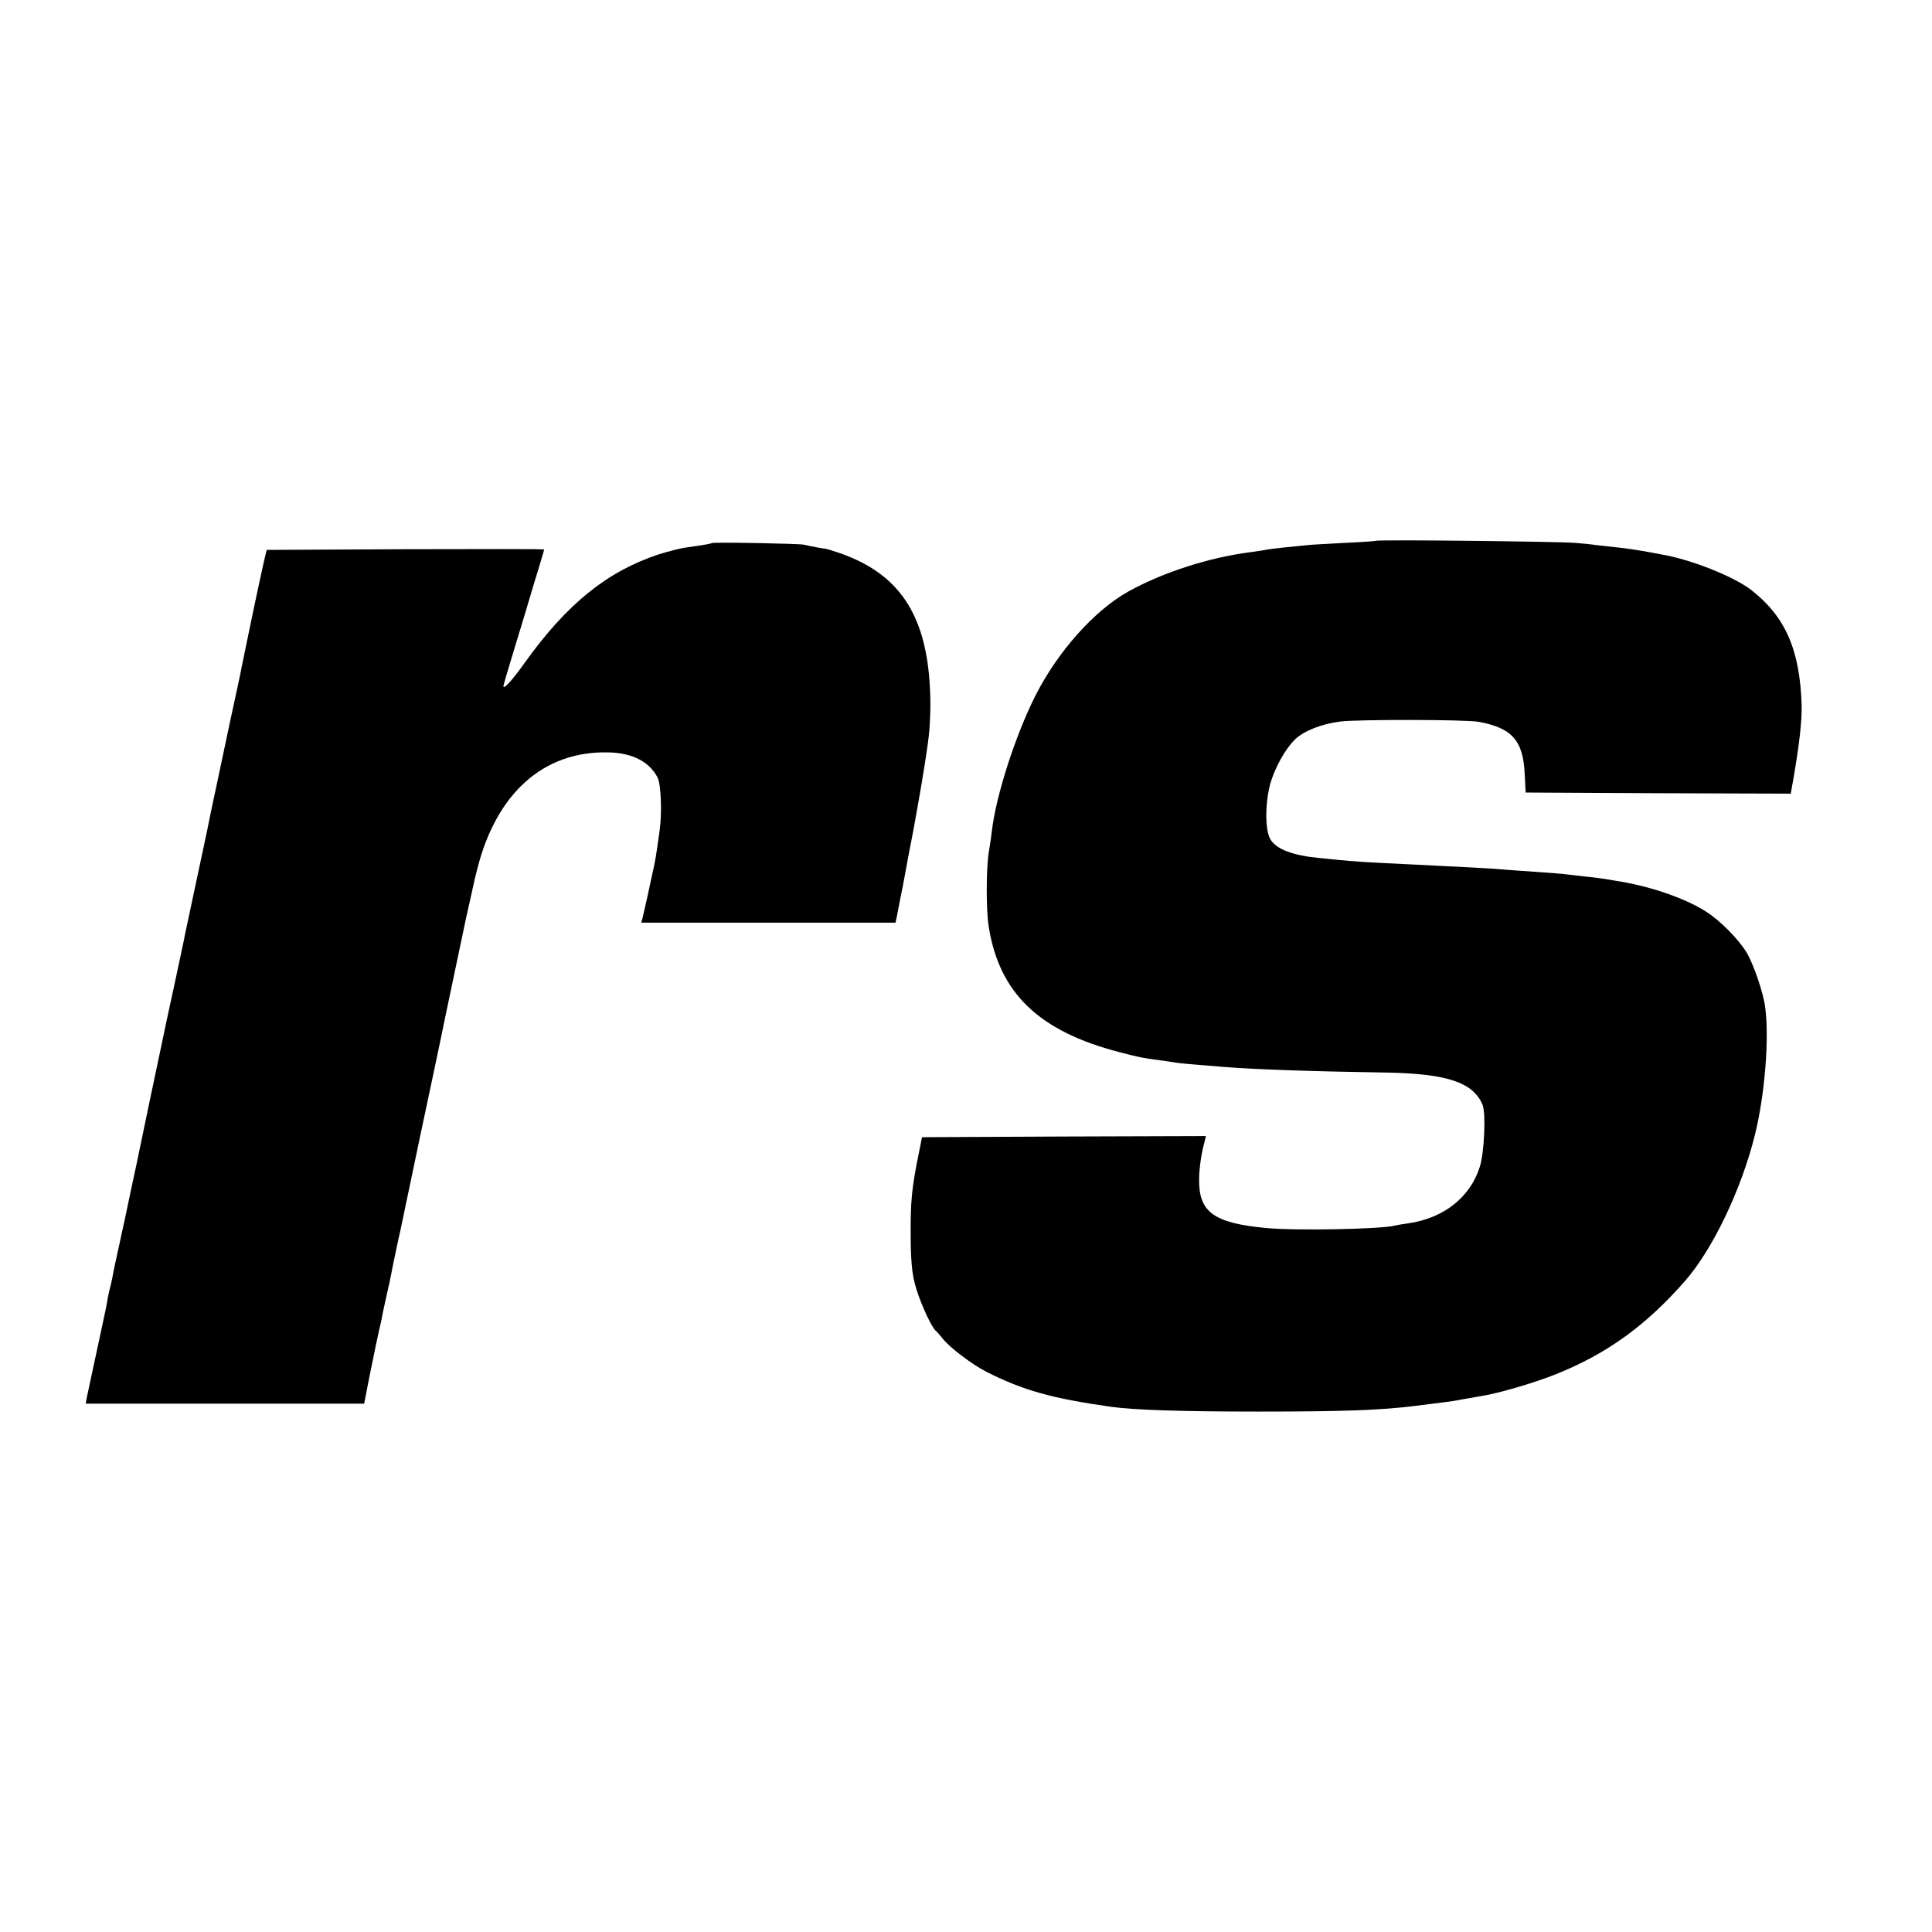 <?xml version="1.0" standalone="no"?>
<!DOCTYPE svg PUBLIC "-//W3C//DTD SVG 20010904//EN"
 "http://www.w3.org/TR/2001/REC-SVG-20010904/DTD/svg10.dtd">
<svg version="1.0" xmlns="http://www.w3.org/2000/svg"
 width="852pt" height="852pt" viewBox="0 0 852 852"
 preserveAspectRatio="xMidYMid meet">
<g transform="translate(0,852) scale(0.1,-0.1)"
fill="#000000" stroke="none">
<path d="M6068 6135 c-1 -1 -64 -6 -138 -9 -74 -4 -148 -8 -165 -10 -16 -2
-61 -6 -100 -10 -38 -4 -77 -9 -85 -11 -8 -2 -37 -6 -65 -10 -182 -23 -387
-89 -540 -174 -151 -85 -311 -265 -410 -461 -87 -173 -173 -439 -191 -595 -3
-27 -9 -68 -13 -90 -12 -67 -13 -256 -1 -330 46 -294 221 -463 577 -555 92
-24 99 -25 173 -35 30 -4 63 -9 74 -11 17 -3 82 -9 211 -19 136 -11 395 -20
720 -25 267 -5 381 -43 423 -142 15 -37 8 -209 -12 -273 -42 -135 -160 -228
-317 -250 -24 -3 -51 -8 -59 -10 -61 -16 -445 -23 -572 -10 -227 22 -292 71
-290 215 0 36 7 93 15 128 l15 62 -626 -2 -626 -3 -12 -60 c-34 -166 -39 -221
-38 -375 0 -102 6 -164 18 -210 17 -68 69 -185 91 -207 8 -7 22 -23 32 -36 31
-40 132 -116 194 -147 160 -81 287 -117 549 -154 104 -14 305 -21 650 -21 377
0 540 6 690 25 41 5 95 12 120 15 25 3 68 9 95 15 28 5 64 11 80 14 72 11 233
58 327 96 225 90 397 215 568 410 122 139 249 403 309 645 44 177 64 428 45
565 -8 63 -50 184 -80 237 -37 61 -119 145 -184 185 -92 58 -247 111 -390 133
-25 4 -52 9 -60 10 -8 1 -42 6 -75 9 -33 4 -76 9 -95 11 -19 2 -75 7 -125 10
-49 3 -112 8 -140 10 -27 3 -97 7 -155 10 -58 3 -145 7 -195 10 -49 2 -142 7
-205 10 -111 6 -142 9 -260 21 -117 11 -189 38 -216 80 -25 37 -26 152 -4 241
19 72 67 160 112 203 38 37 118 68 198 78 79 10 551 9 609 -1 150 -27 199 -83
205 -235 l4 -77 584 -3 585 -2 12 67 c26 151 38 255 36 326 -8 242 -72 388
-222 505 -77 60 -271 137 -402 158 -14 3 -48 9 -76 14 -27 5 -75 12 -105 15
-30 3 -71 8 -90 10 -19 3 -66 8 -105 11 -75 6 -871 15 -877 9z"/>
<path d="M3138 6125 c-3 -3 -25 -7 -116 -20 -23 -3 -76 -17 -118 -30 -226 -75
-403 -217 -588 -475 -60 -84 -96 -123 -96 -105 0 3 23 81 51 173 28 92 57 187
64 212 7 25 25 83 39 129 14 47 26 86 26 88 0 2 -275 2 -612 1 l-612 -3 -13
-55 c-15 -64 -90 -423 -97 -460 -2 -14 -25 -122 -51 -240 -25 -118 -50 -235
-55 -260 -5 -25 -12 -56 -15 -70 -6 -26 -22 -105 -31 -150 -3 -14 -25 -117
-49 -230 -24 -113 -46 -216 -49 -230 -2 -14 -21 -101 -41 -195 -20 -93 -38
-177 -40 -185 -49 -230 -120 -571 -130 -620 -8 -36 -32 -150 -54 -254 -46
-211 -49 -224 -56 -263 -3 -16 -8 -35 -10 -43 -2 -8 -7 -28 -10 -45 -2 -16 -7
-39 -9 -50 -5 -23 -74 -346 -83 -387 l-5 -28 614 0 614 0 22 113 c33 162 32
158 43 207 6 25 13 56 15 70 3 14 11 53 19 88 8 34 17 76 20 92 3 17 12 63 21
103 8 39 17 81 20 92 2 11 42 200 88 420 47 220 87 411 90 425 3 19 87 414
111 530 10 43 37 166 39 175 2 6 6 24 10 40 84 337 293 524 579 517 105 -2
181 -41 217 -111 15 -29 20 -156 9 -233 -15 -108 -19 -136 -33 -195 -2 -10
-11 -52 -20 -93 -9 -41 -19 -85 -22 -97 l-6 -22 560 0 561 0 6 27 c3 15 7 38
10 52 3 14 9 48 15 75 5 28 12 64 15 80 3 17 7 39 9 50 37 184 82 450 92 540
4 33 7 96 7 139 -2 373 -121 571 -403 668 -30 10 -56 18 -58 18 -3 -1 -73 12
-97 18 -21 5 -402 12 -407 7z"/>
</g>
</svg>
